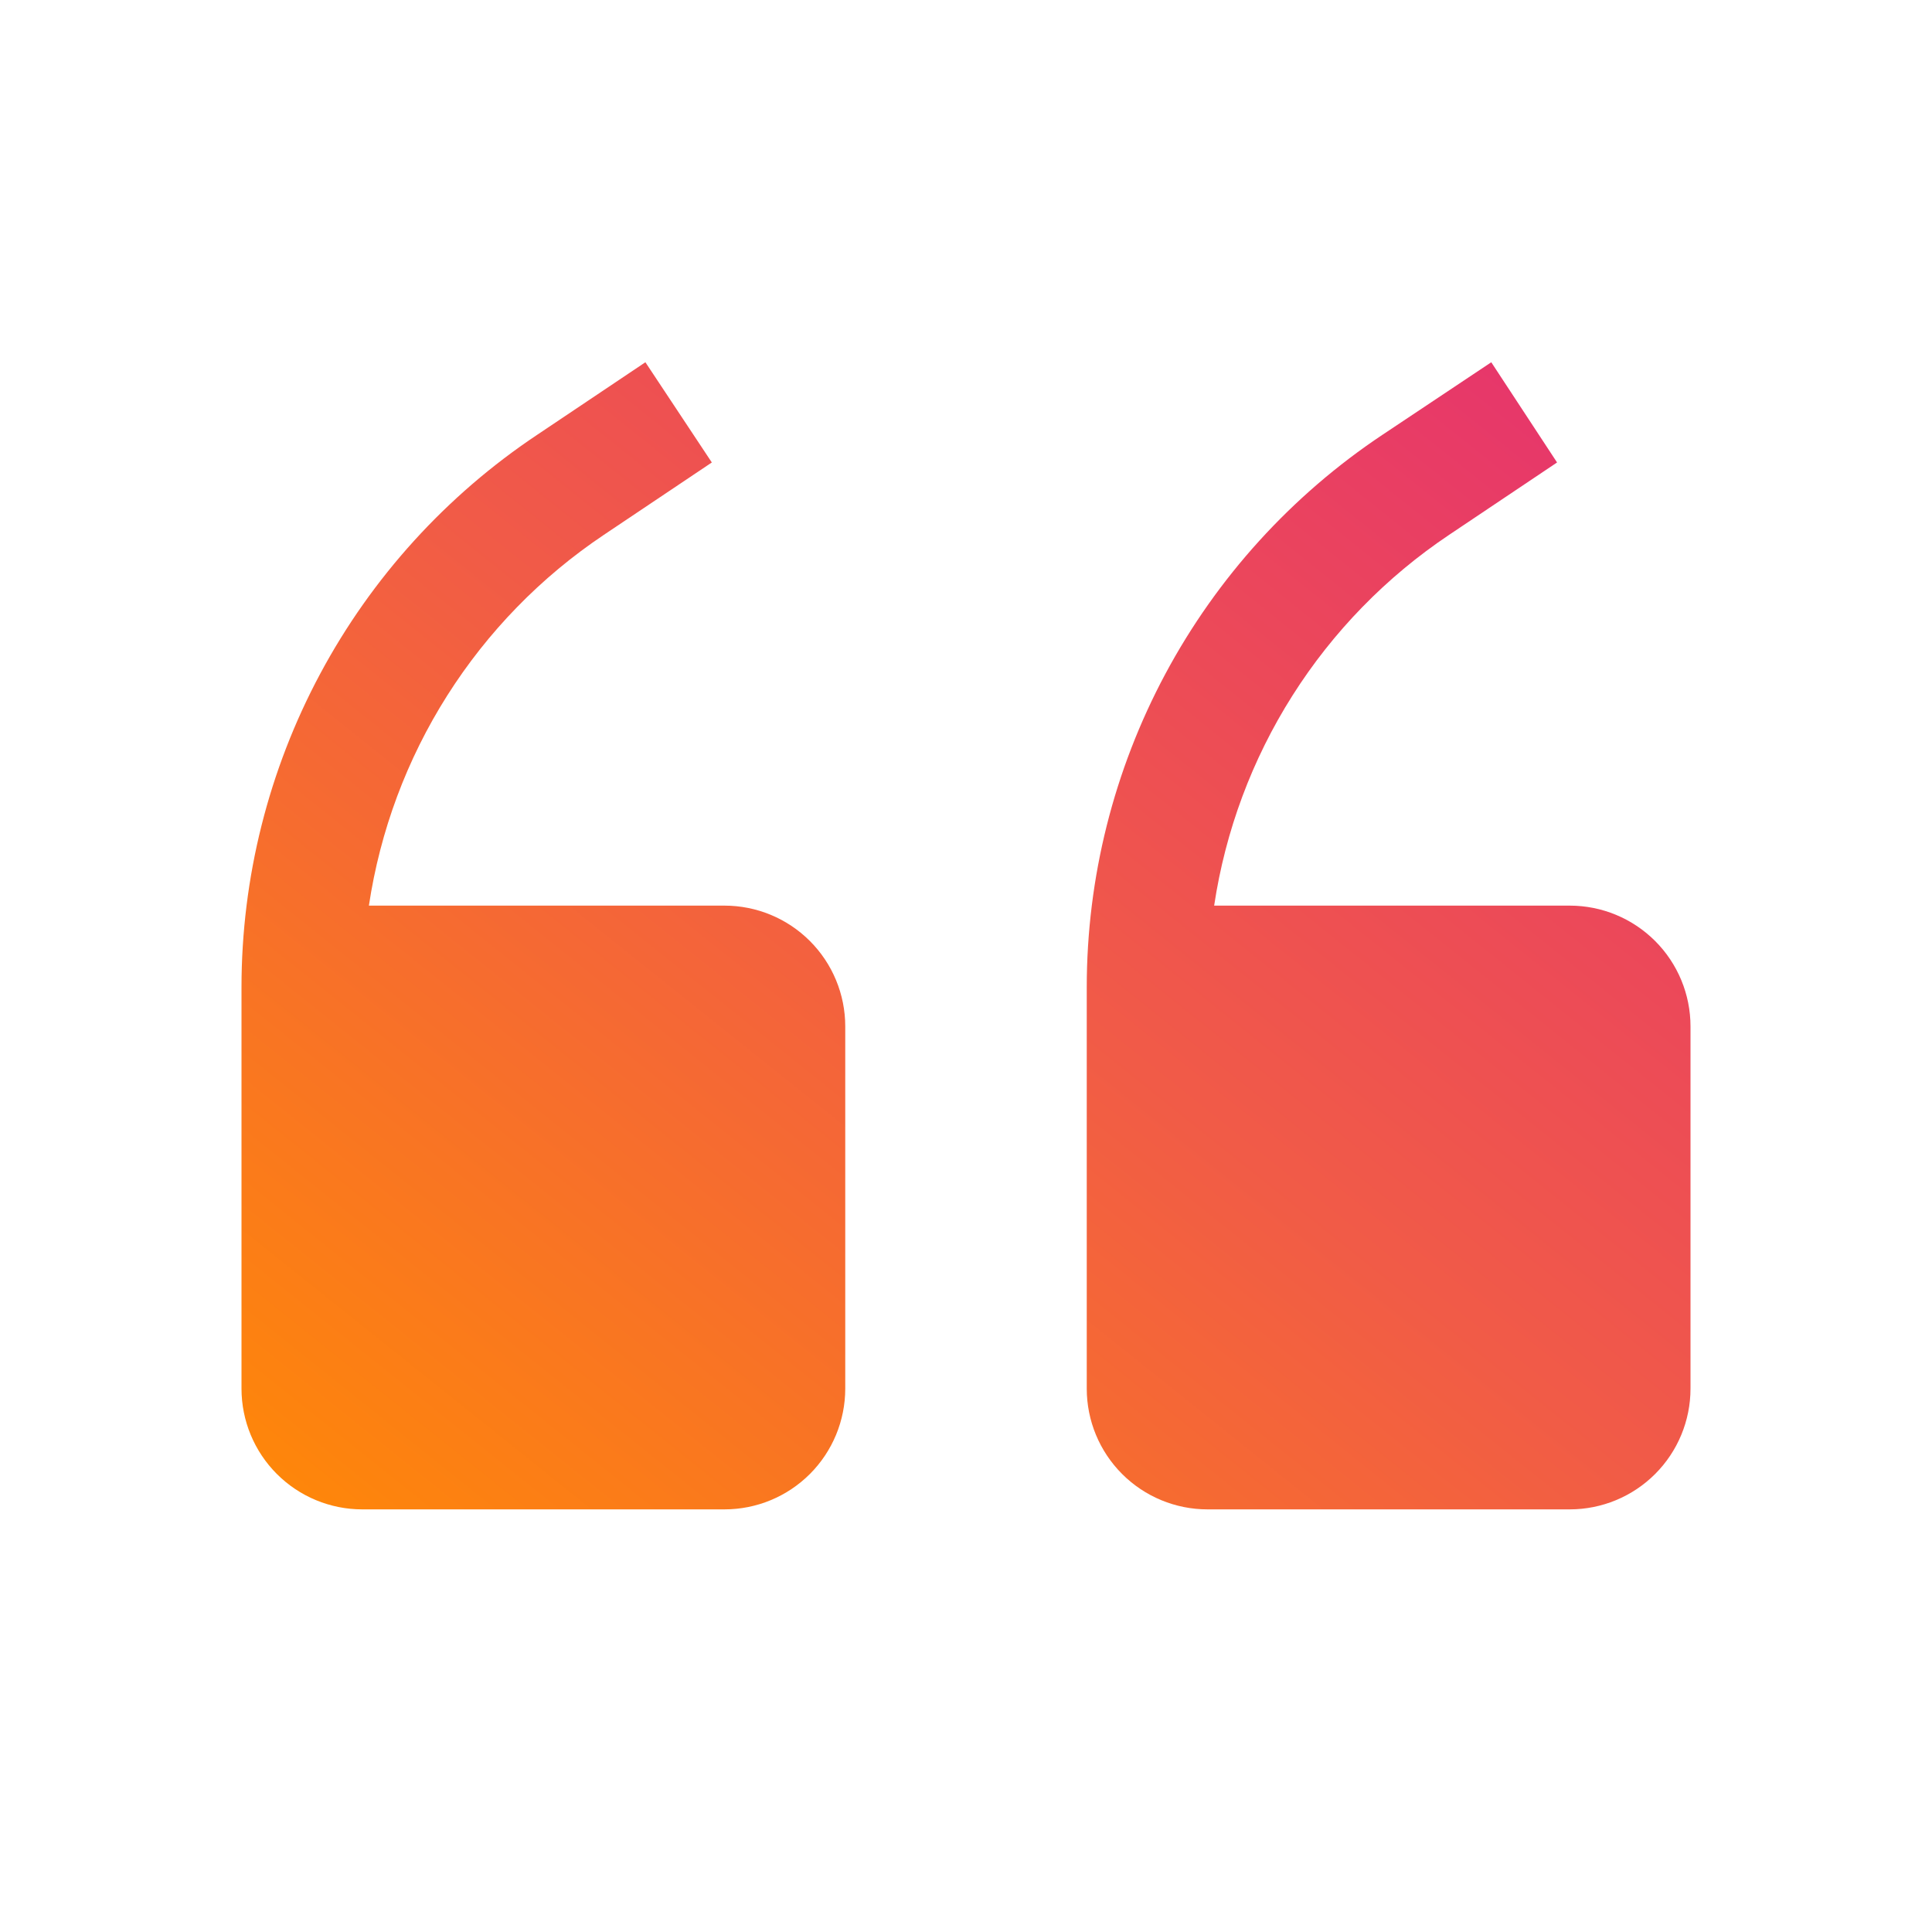 <svg width="104" height="104" viewBox="0 0 104 104" fill="none" xmlns="http://www.w3.org/2000/svg">
<path d="M39 48.75H19.858C20.462 44.728 21.898 40.875 24.075 37.44C26.252 34.004 29.121 31.059 32.5 28.795L38.318 24.895L34.742 19.5L28.925 23.4C24.028 26.663 20.013 31.085 17.235 36.272C14.457 41.46 13.002 47.253 13 53.138V74.75C13 76.474 13.685 78.127 14.904 79.346C16.123 80.565 17.776 81.25 19.5 81.25H39C40.724 81.25 42.377 80.565 43.596 79.346C44.815 78.127 45.5 76.474 45.5 74.75V55.25C45.5 53.526 44.815 51.873 43.596 50.654C42.377 49.435 40.724 48.75 39 48.75ZM84.5 48.75H65.358C65.962 44.728 67.398 40.875 69.575 37.44C71.751 34.004 74.621 31.059 78 28.795L83.817 24.895L80.275 19.5L74.425 23.4C69.528 26.663 65.513 31.085 62.734 36.272C59.956 41.46 58.502 47.253 58.5 53.138V74.75C58.5 76.474 59.185 78.127 60.404 79.346C61.623 80.565 63.276 81.25 65 81.25H84.5C86.224 81.25 87.877 80.565 89.096 79.346C90.315 78.127 91 76.474 91 74.75V55.25C91 53.526 90.315 51.873 89.096 50.654C87.877 49.435 86.224 48.75 84.5 48.75Z" fill="url(#paint0_linear_521_6225)"/>
<defs>
<linearGradient id="paint0_linear_521_6225" x1="12.576" y1="81.589" x2="73.493" y2="5.483" gradientUnits="userSpaceOnUse">
<stop stop-color="#FF8906"/>
<stop offset="0.505" stop-color="#F15B47"/>
<stop offset="1" stop-color="#E53170"/>
</linearGradient>
</defs>
</svg>
